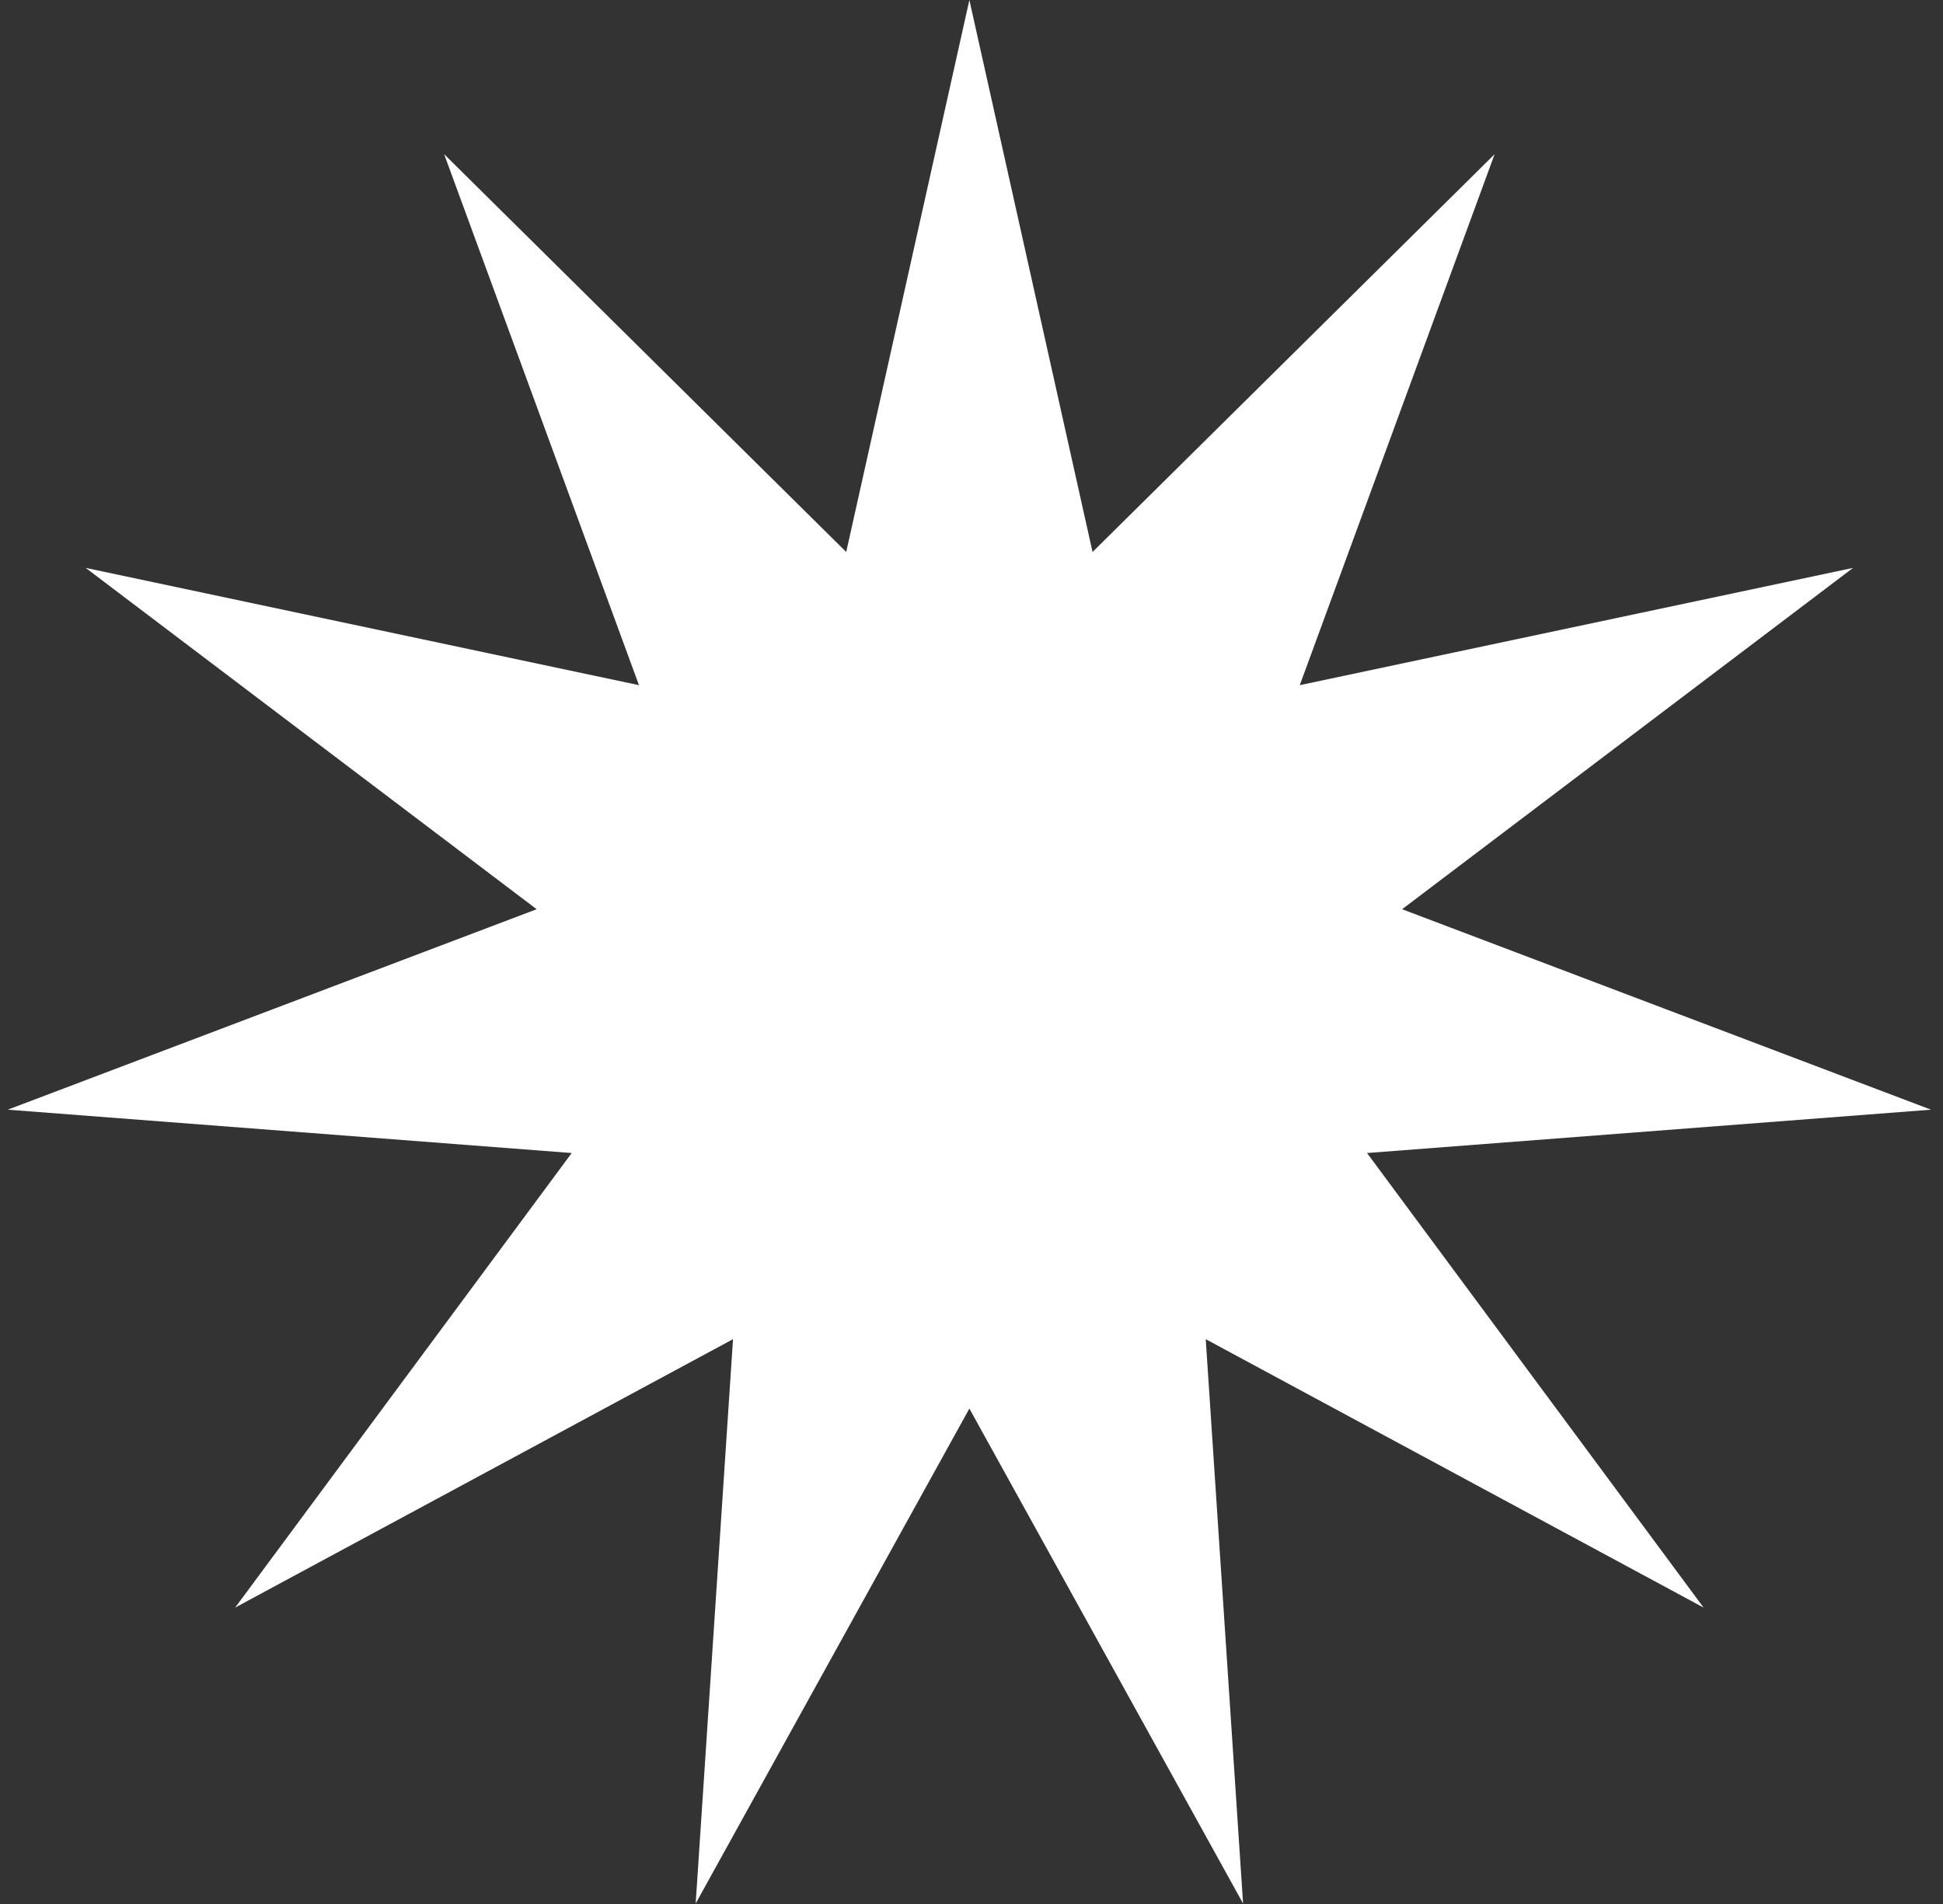<?xml version="1.0" encoding="UTF-8"?> <svg xmlns="http://www.w3.org/2000/svg" width="100" height="98" viewBox="0 0 100 98" fill="none"><rect x="0" y="0" width="100" height="98" fill="#333333" stroke="none"/> <path d="M49.891 0L56.23 28.411L76.923 7.937L66.895 35.266L95.372 29.229L72.162 46.798L99.382 57.116L70.357 59.347L87.678 82.743L62.055 68.928L63.977 97.975L49.891 72.5L35.804 97.975L37.726 68.928L12.103 82.743L29.424 59.347L0.4 57.116L27.62 46.798L4.409 29.229L32.886 35.266L22.859 7.937L43.552 28.411L49.891 0Z" fill="white"></path> </svg> 